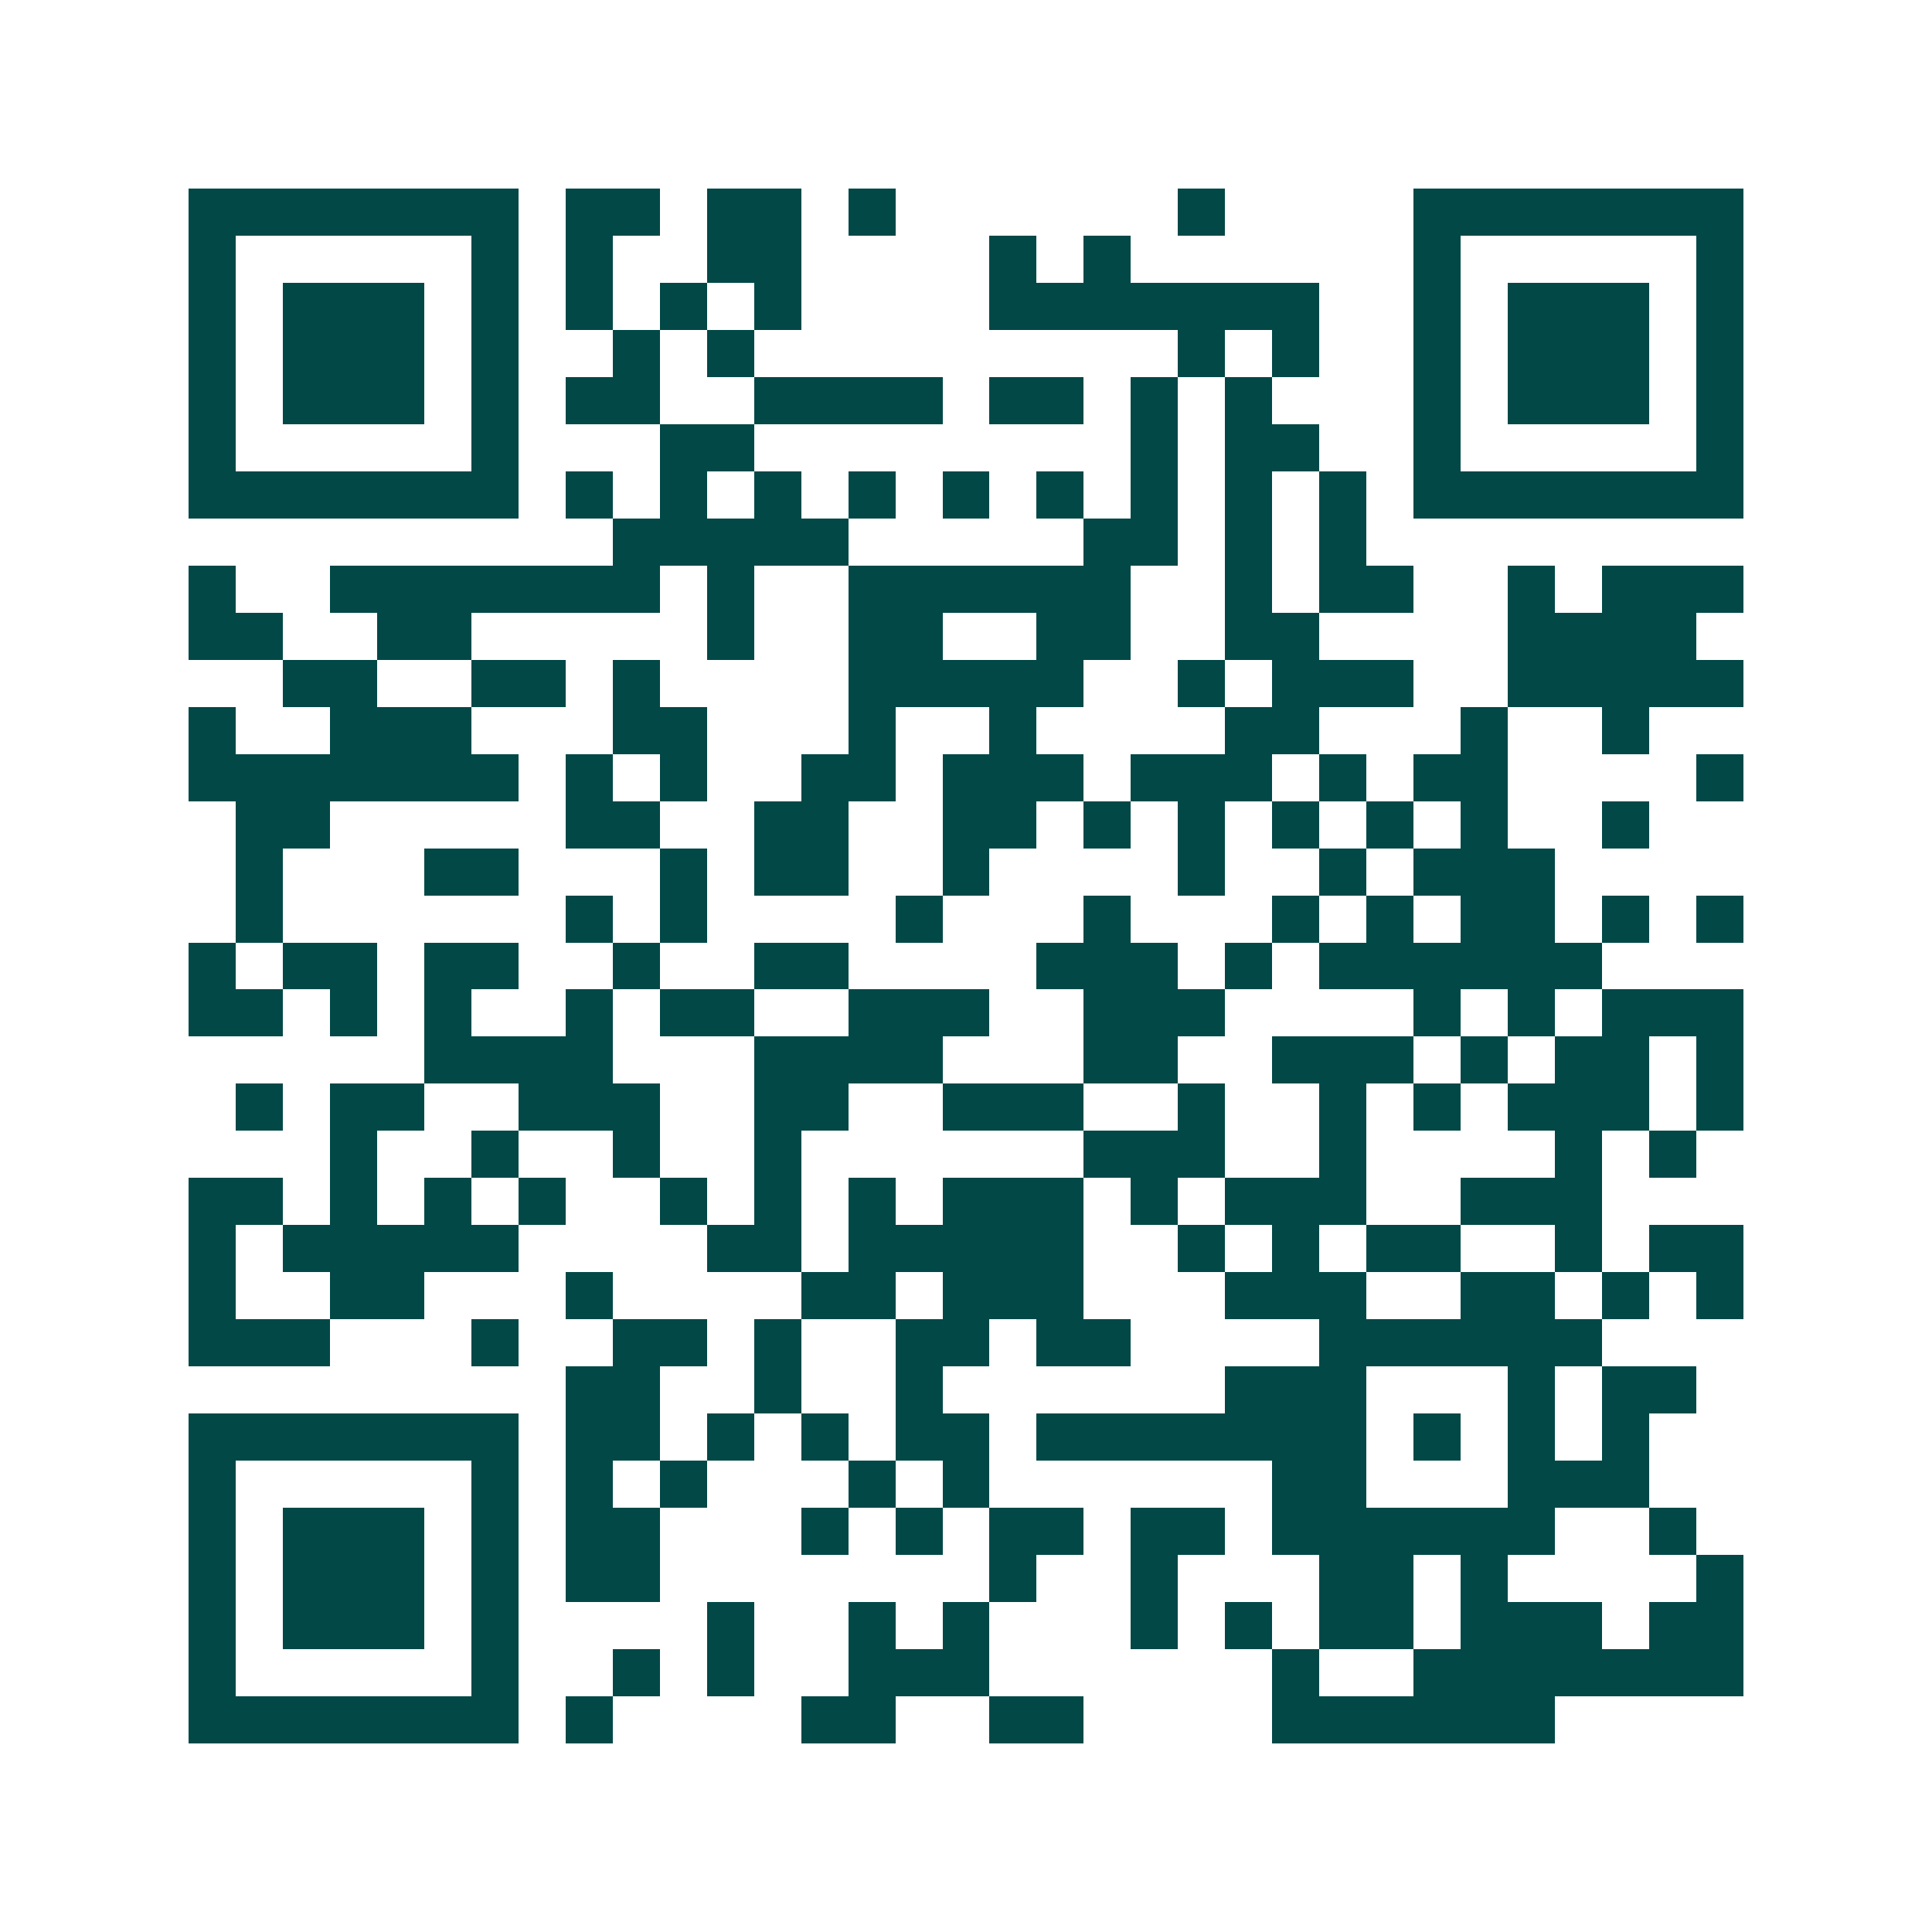 <svg xmlns="http://www.w3.org/2000/svg" width="200" height="200" viewBox="0 0 41 41" shape-rendering="crispEdges"><path fill="#ffffff" d="M0 0h41v41H0z"/><path stroke="#014847" d="M4 4.5h7m1 0h2m1 0h2m1 0h1m6 0h1m4 0h7M4 5.5h1m5 0h1m1 0h1m2 0h2m4 0h1m1 0h1m6 0h1m5 0h1M4 6.5h1m1 0h3m1 0h1m1 0h1m1 0h1m1 0h1m4 0h7m2 0h1m1 0h3m1 0h1M4 7.5h1m1 0h3m1 0h1m2 0h1m1 0h1m9 0h1m1 0h1m2 0h1m1 0h3m1 0h1M4 8.5h1m1 0h3m1 0h1m1 0h2m2 0h4m1 0h2m1 0h1m1 0h1m3 0h1m1 0h3m1 0h1M4 9.5h1m5 0h1m3 0h2m8 0h1m1 0h2m2 0h1m5 0h1M4 10.5h7m1 0h1m1 0h1m1 0h1m1 0h1m1 0h1m1 0h1m1 0h1m1 0h1m1 0h1m1 0h7M13 11.5h5m5 0h2m1 0h1m1 0h1M4 12.5h1m2 0h7m1 0h1m2 0h6m2 0h1m1 0h2m2 0h1m1 0h3M4 13.5h2m2 0h2m5 0h1m2 0h2m2 0h2m2 0h2m4 0h4M6 14.5h2m2 0h2m1 0h1m4 0h5m2 0h1m1 0h3m2 0h5M4 15.5h1m2 0h3m3 0h2m3 0h1m2 0h1m4 0h2m3 0h1m2 0h1M4 16.5h7m1 0h1m1 0h1m2 0h2m1 0h3m1 0h3m1 0h1m1 0h2m4 0h1M5 17.5h2m5 0h2m2 0h2m2 0h2m1 0h1m1 0h1m1 0h1m1 0h1m1 0h1m2 0h1M5 18.5h1m3 0h2m3 0h1m1 0h2m2 0h1m4 0h1m2 0h1m1 0h3M5 19.5h1m6 0h1m1 0h1m4 0h1m3 0h1m3 0h1m1 0h1m1 0h2m1 0h1m1 0h1M4 20.5h1m1 0h2m1 0h2m2 0h1m2 0h2m4 0h3m1 0h1m1 0h6M4 21.5h2m1 0h1m1 0h1m2 0h1m1 0h2m2 0h3m2 0h3m4 0h1m1 0h1m1 0h3M9 22.5h4m3 0h4m3 0h2m2 0h3m1 0h1m1 0h2m1 0h1M5 23.5h1m1 0h2m2 0h3m2 0h2m2 0h3m2 0h1m2 0h1m1 0h1m1 0h3m1 0h1M7 24.5h1m2 0h1m2 0h1m2 0h1m6 0h3m2 0h1m4 0h1m1 0h1M4 25.5h2m1 0h1m1 0h1m1 0h1m2 0h1m1 0h1m1 0h1m1 0h3m1 0h1m1 0h3m2 0h3M4 26.5h1m1 0h5m4 0h2m1 0h5m2 0h1m1 0h1m1 0h2m2 0h1m1 0h2M4 27.5h1m2 0h2m3 0h1m4 0h2m1 0h3m3 0h3m2 0h2m1 0h1m1 0h1M4 28.5h3m3 0h1m2 0h2m1 0h1m2 0h2m1 0h2m4 0h6M12 29.5h2m2 0h1m2 0h1m6 0h3m3 0h1m1 0h2M4 30.5h7m1 0h2m1 0h1m1 0h1m1 0h2m1 0h7m1 0h1m1 0h1m1 0h1M4 31.5h1m5 0h1m1 0h1m1 0h1m3 0h1m1 0h1m6 0h2m3 0h3M4 32.5h1m1 0h3m1 0h1m1 0h2m3 0h1m1 0h1m1 0h2m1 0h2m1 0h6m2 0h1M4 33.5h1m1 0h3m1 0h1m1 0h2m7 0h1m2 0h1m3 0h2m1 0h1m4 0h1M4 34.5h1m1 0h3m1 0h1m4 0h1m2 0h1m1 0h1m3 0h1m1 0h1m1 0h2m1 0h3m1 0h2M4 35.5h1m5 0h1m2 0h1m1 0h1m2 0h3m6 0h1m2 0h7M4 36.5h7m1 0h1m4 0h2m2 0h2m4 0h6"/></svg>
